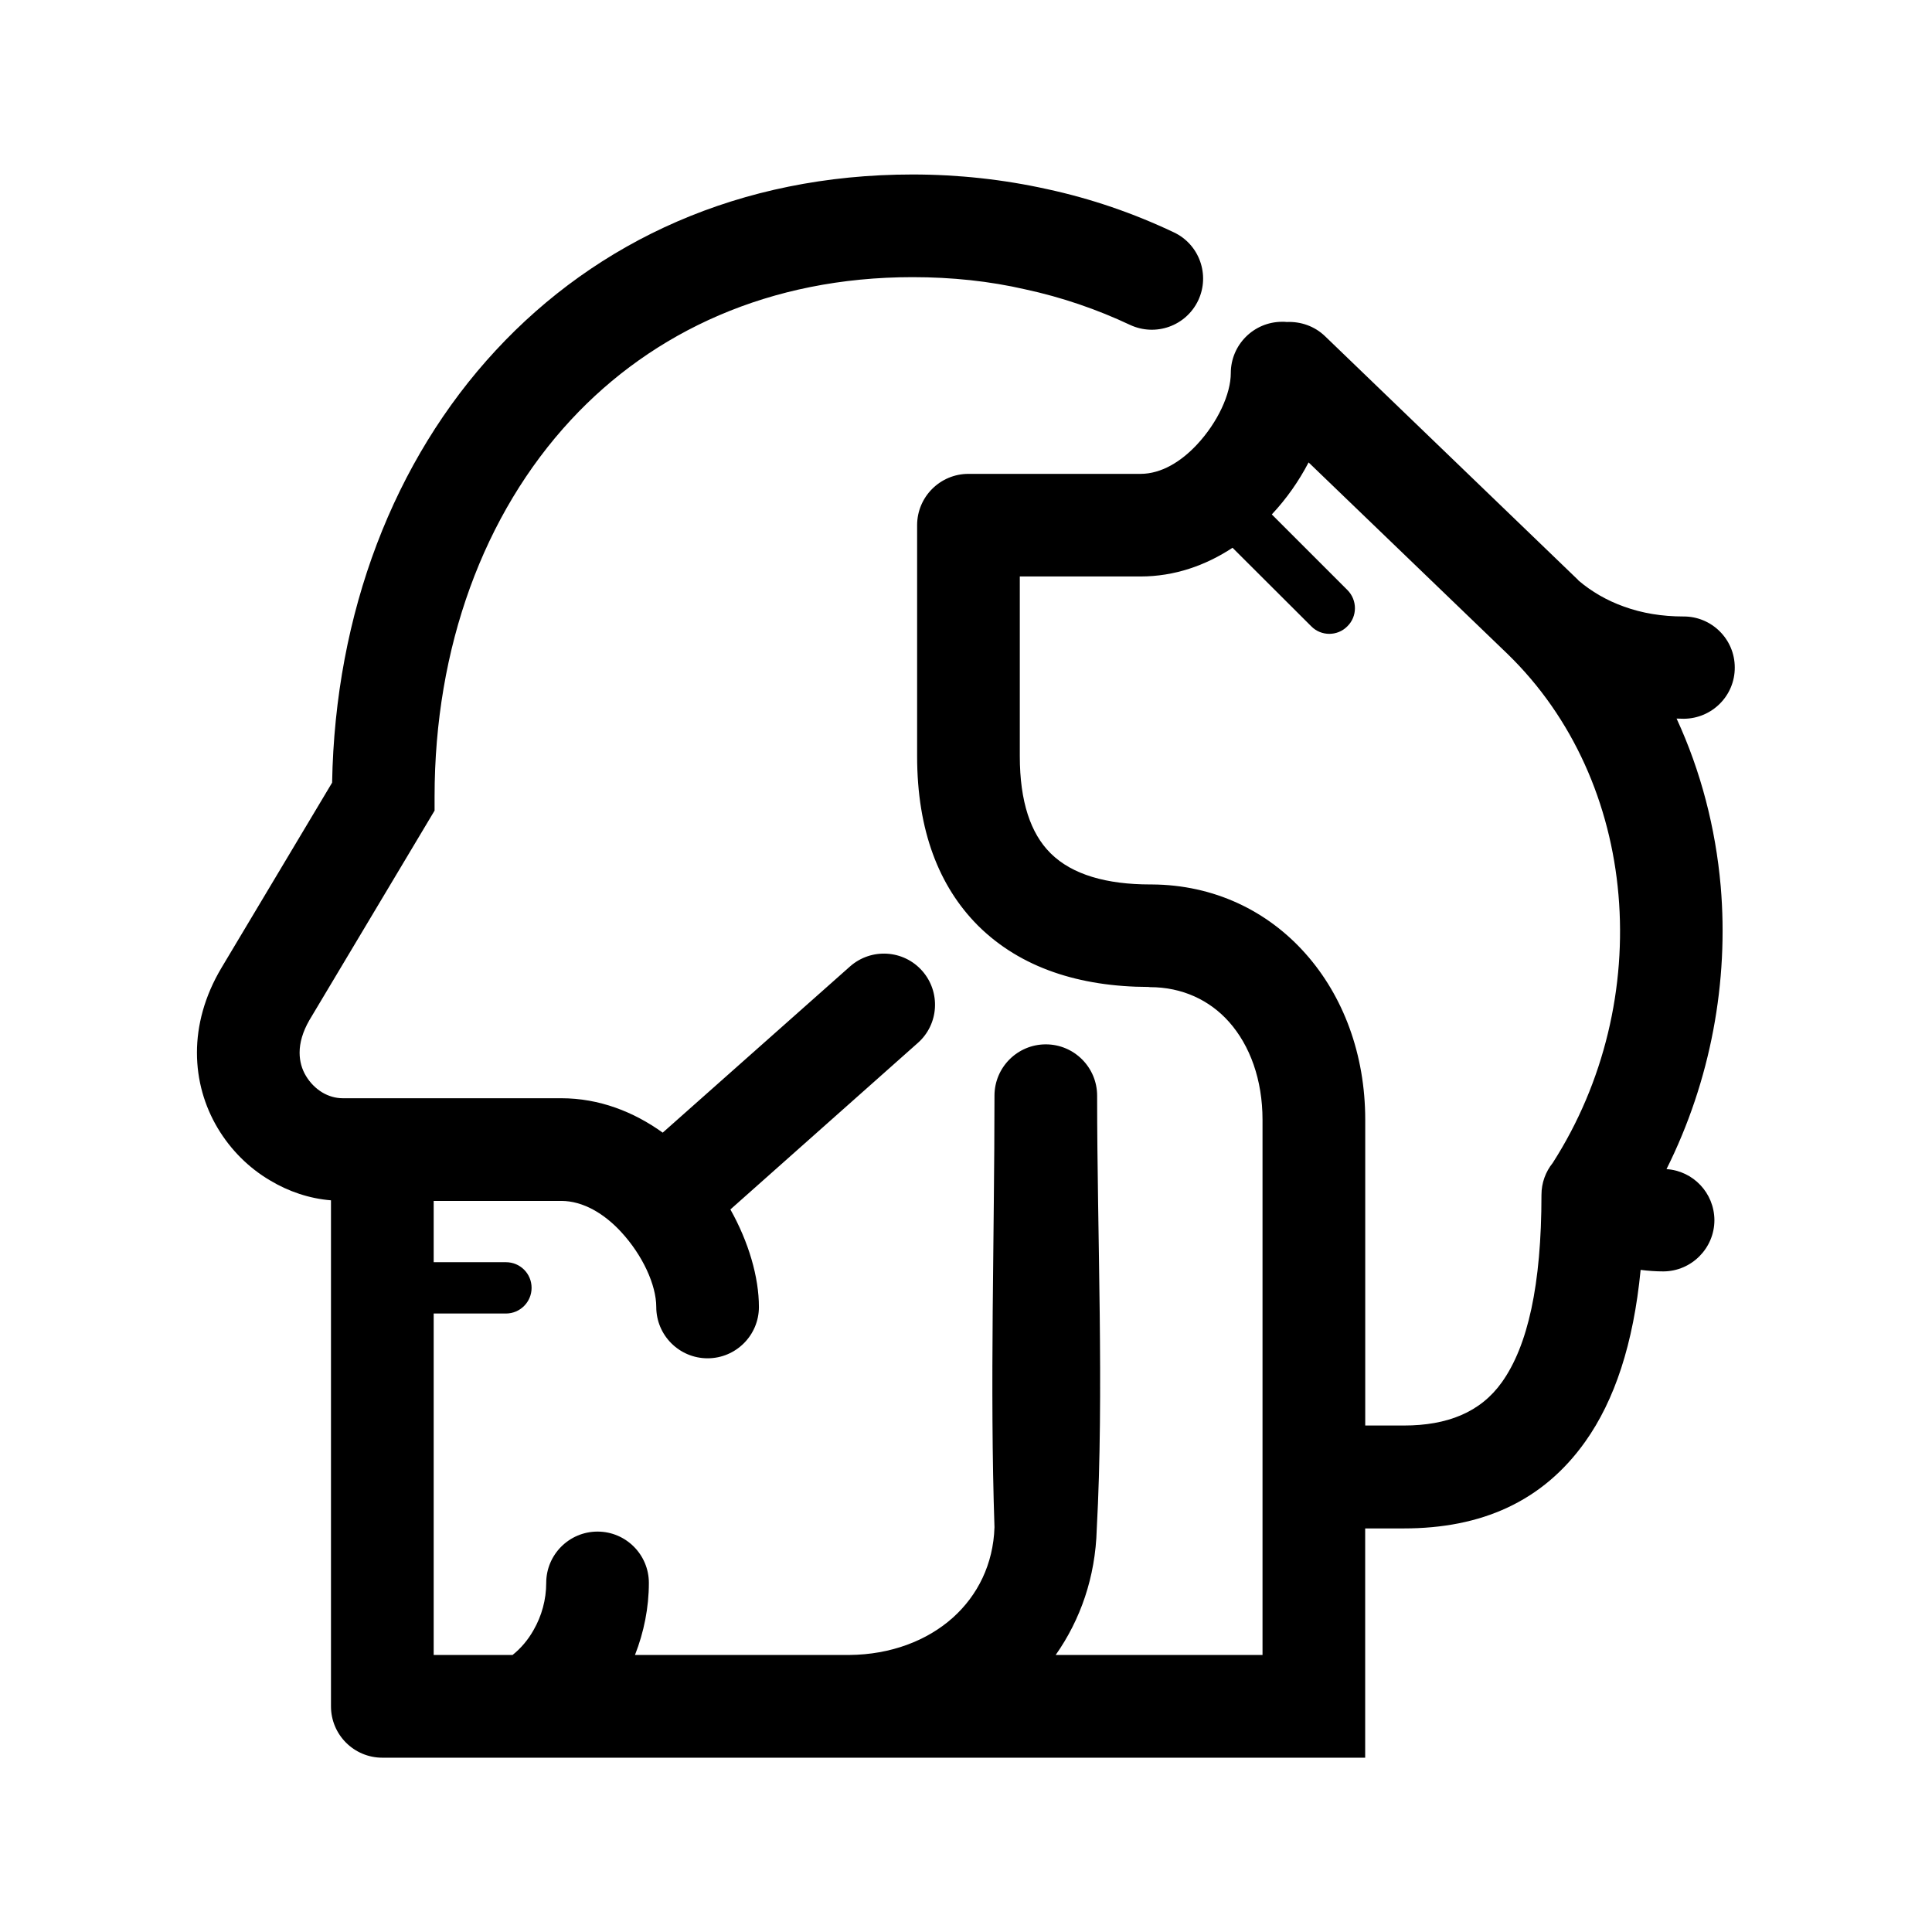 <?xml version="1.0" encoding="UTF-8"?>
<!-- Uploaded to: ICON Repo, www.iconrepo.com, Generator: ICON Repo Mixer Tools -->
<svg fill="#000000" width="800px" height="800px" version="1.1" viewBox="144 144 512 512" xmlns="http://www.w3.org/2000/svg">
 <path d="m448.82 378.39h0.453c16.426 0.102 30.633 6.953 40.758 18.391 9.875 11.133 15.77 26.5 15.77 43.984v81.012h10.227c11.488 0 20.305-3.477 25.996-11.488 6.852-9.621 10.48-25.746 10.48-49.625 0-3.223 1.109-6.144 2.973-8.465 13.703-21.363 19.547-46.703 17.434-71.086-2.066-23.98-11.941-46.906-29.473-63.883l-52.648-50.684c-2.57 4.938-5.844 9.621-9.723 13.754v0.051l20 20c2.672 2.672 2.672 7.004 0 9.621-2.621 2.672-6.953 2.672-9.574 0l-20.859-20.809c-7.106 4.684-15.367 7.609-24.383 7.609h-31.992v47.609c0 12.141 2.922 20.504 8.062 25.645l0.152 0.152c5.691 5.644 14.863 8.211 26.348 8.211zm-189.89 83.832v16.273h19.145c3.777 0 6.801 3.023 6.801 6.801 0 3.727-3.023 6.801-6.801 6.801h-19.145v90.484h20.906c2.215-1.762 4.133-4.031 5.594-6.648 2.117-3.68 3.324-8.012 3.324-12.445 0-7.508 6.098-13.602 13.602-13.602 7.508 0 13.602 6.098 13.602 13.602 0 6.551-1.309 13.047-3.68 19.094h56.879c10.832-0.102 20.504-3.727 27.406-9.926 6.5-5.844 10.68-14.105 10.984-23.93-1.258-37.281 0-76.832 0-114.36 0-7.508 6.098-13.602 13.602-13.602 7.508 0 13.602 6.098 13.602 13.602 0 36.828 1.863 78.645-0.102 114.92-0.352 12.695-4.332 23.98-10.883 33.301h54.816v-141.82c0-10.629-3.324-19.699-8.867-25.945-5.141-5.793-12.445-9.219-20.957-9.219l-0.402-0.051c-18.289-0.051-33.855-5.09-45.039-16.121l-0.25-0.25c-10.176-10.277-16.02-24.988-16.02-44.789v-61.211c0-7.508 6.098-13.602 13.602-13.602h45.594c5.543 0 10.781-3.273 14.965-7.758 5.543-5.945 8.969-13.453 8.969-18.941 0-7.508 6.098-13.602 13.602-13.602 0.402 0 0.855 0 1.258 0.051 3.629-0.152 7.305 1.059 10.125 3.777l67.059 64.59 0.051 0.102c3.477 2.973 7.559 5.34 12.09 6.953 4.836 1.762 10.125 2.621 15.77 2.621 7.457-0.051 13.602 5.996 13.602 13.504 0.051 7.457-5.996 13.551-13.504 13.602l-1.914-0.051c6.449 13.957 10.328 29.02 11.688 44.387 2.168 25.293-2.621 51.539-14.359 75.016 7.055 0.453 12.645 6.297 12.695 13.504 0 7.457-6.047 13.551-13.504 13.602-2.066 0-4.082-0.152-6.047-0.402-1.914 19.648-6.902 34.562-14.66 45.492-11.336 15.973-27.609 23.023-48.113 23.023h-10.227v60.758h-260.47c-7.508 0-13.602-6.098-13.602-13.602v-134.11c-5.691-0.453-11.234-2.316-16.172-5.289-5.644-3.324-10.43-8.113-13.855-13.855-3.477-5.844-5.492-12.645-5.492-20 0-7.152 1.965-14.863 6.5-22.469l29.32-49.07c0.805-44.941 16.324-85.395 43.379-114.57 26.801-28.918 64.641-46.602 110.43-46.602 12.09 0 24.082 1.309 35.668 3.879 11.688 2.519 22.922 6.398 33.555 11.438 6.801 3.176 9.672 11.285 6.5 18.035-3.223 6.801-11.285 9.672-18.086 6.5-8.664-4.082-17.984-7.305-27.809-9.422-9.422-2.168-19.398-3.223-29.824-3.223-37.785 0-68.77 14.359-90.535 37.836-23.125 24.938-36.125 60.305-36.125 99.855v3.68l-33.199 55.57c-1.762 3.074-2.57 5.945-2.57 8.566 0 2.316 0.605 4.383 1.664 6.144 1.109 1.863 2.621 3.375 4.383 4.434 1.613 0.957 3.477 1.512 5.391 1.512h57.887c10.078 0 19.195 3.578 26.902 9.117l49.625-44.031c5.644-4.988 14.207-4.434 19.145 1.16s4.434 14.156-1.16 19.094l-49.676 44.133c4.836 8.613 7.559 17.938 7.559 25.844 0 7.508-6.098 13.602-13.602 13.602-7.508 0-13.602-6.098-13.602-13.602 0-5.793-3.578-13.703-9.371-19.949-4.383-4.734-9.977-8.16-15.82-8.16h-33.805z"/>
</svg>
